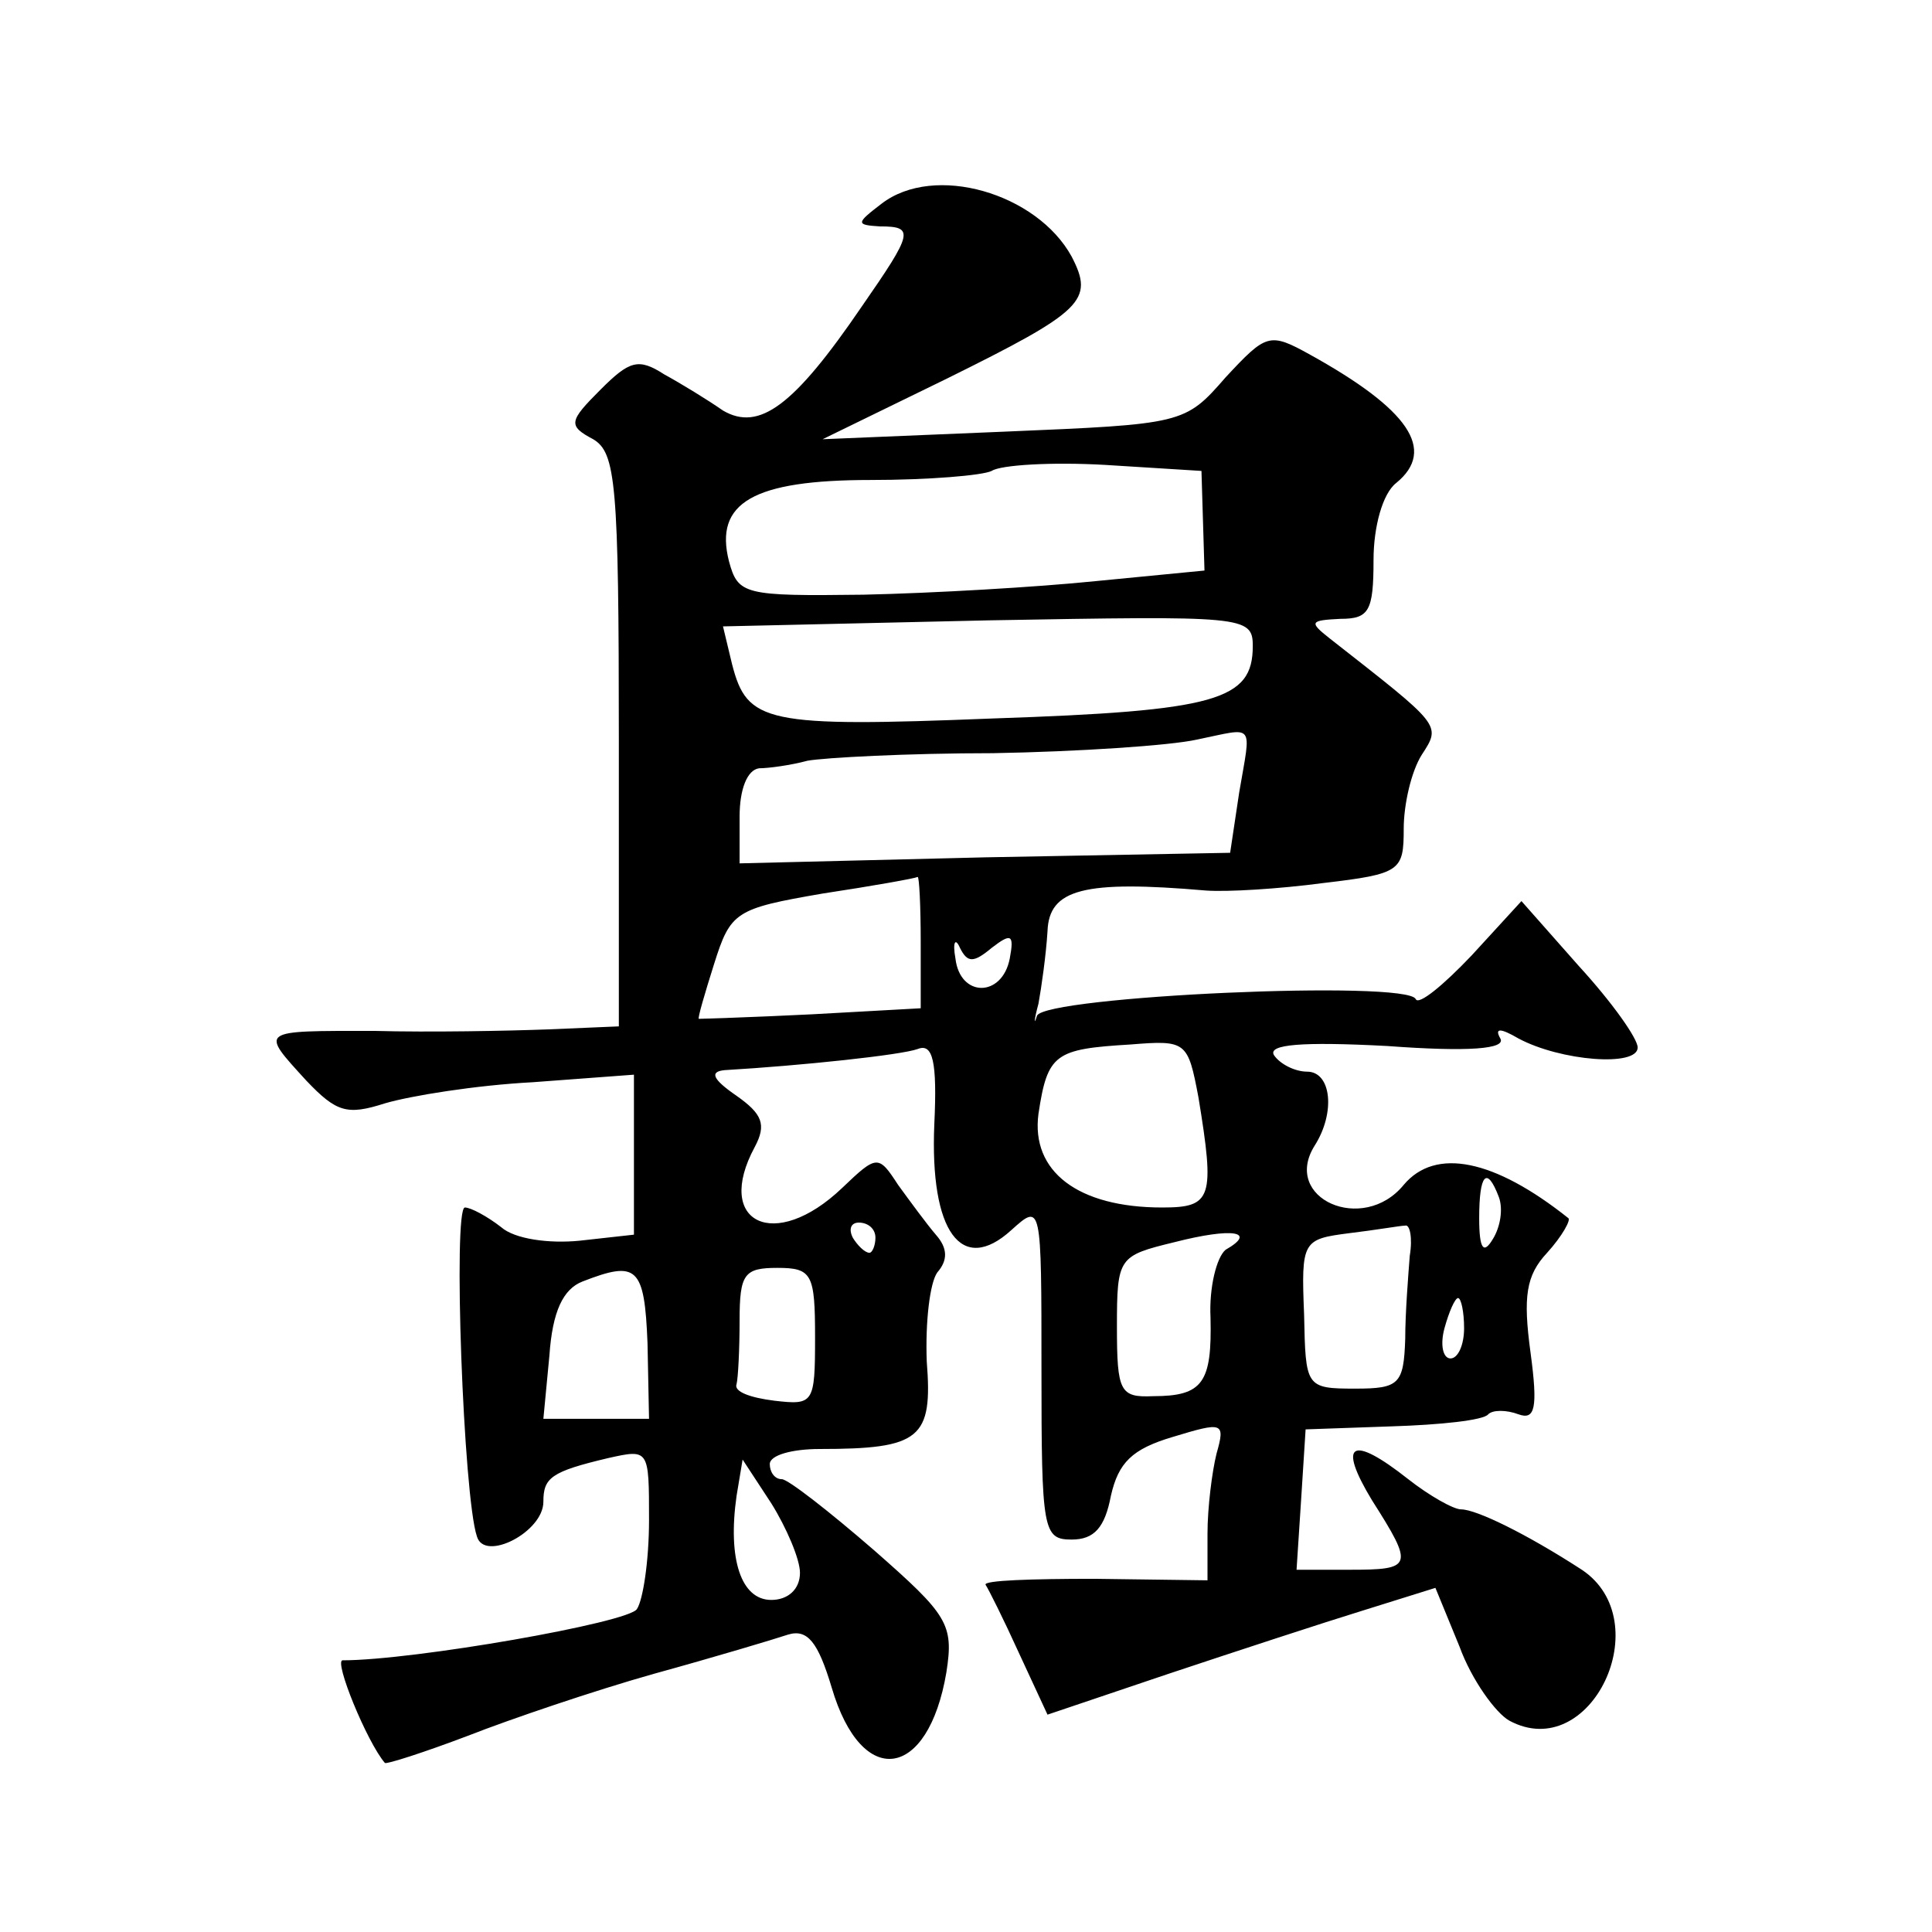 <?xml version="1.0" standalone="no"?>
<!DOCTYPE svg PUBLIC "-//W3C//DTD SVG 20010904//EN"
 "http://www.w3.org/TR/2001/REC-SVG-20010904/DTD/svg10.dtd">
<svg version="1.0" xmlns="http://www.w3.org/2000/svg"
 width="128pt" height="128pt" viewBox="0 0 128 128"
 preserveAspectRatio="xMidYMid meet">
<g transform="translate(0,128) scale(0.1,-0.1)"
fill="#0" stroke="none">
<path d="M584 1145 c-17 -13 -17 -14 -1 -15 23 0 22 -4 -12 -53 -45 -66 -68 -83
-92 -69 -10 7 -28 18 -39 24 -17 11 -23 9 -42 -10 -21 -21 -22 -24 -5 -33 15 -9
17 -29 17 -199 l0 -190 -47 -2 c-27 -1 -78 -2 -115 -1 -77 0 -76 1 -45 -33 20 -21
27 -23 52 -15 17 5 60 12 98 14 l67 5 0 -53 0 -53 -36 -4 c-20 -2 -43 1 -52 9 -9
7 -20 13 -24 13 -8 0 -1 -192 8 -218 5 -17 44 3 44 23 0 16 5 20 43 29 27 6 27
6 27 -41 0 -27 -4 -53 -8 -59 -5 -9 -148 -34 -195 -34 -6 0 16 -54 28 -68 1 -1
26 7 55 18 28 11 84 30 123 41 40 11 80 23 89 26 13 4 20 -5 29 -35 20 -68 64 -61
76 10 5 32 1 38 -48 81 -30 26 -57 47 -61 47 -5 0 -8 5 -8 10 0 6 15 10 33 10 67
0 75 7 71 58 -1 26 2 52 7 59 7 8 7 16 -1 25 -6 7 -17 22 -25 33 -13 20 -14 20
-37 -2 -45 -43 -85 -23 -58 27 8 15 5 22 -12 34 -16 11 -18 16 -8 17 51 3 117 10
128 14 10 4 13 -8 11 -50 -3 -71 18 -100 51 -70 20 18 20 18 20 -93 0 -106 1 -112
20 -112 15 0 22 8 26 29 5 22 14 31 41 39 33 10 35 10 29 -11 -3 -12 -6 -36 -6
-53 l0 -31 -75 1 c-41 0 -74 -1 -72 -4 2 -3 12 -23 22 -45 l19 -41 80 27 c45 15
103 34 129 42 l48 15 16 -39 c8 -22 24 -44 33 -49 54 -29 99 66 48 100 -37 24 -70
40 -80 40 -5 0 -21 9 -35 20 -38 30 -47 24 -24 -14 28 -44 27 -46 -15 -46 l-35
0 3 46 3 47 57 2 c32 1 61 4 64 8 3 3 12 3 20 0 11 -4 13 4 8 41 -5 37 -3 51 11
66 10 11 16 22 14 23 -49 39 -88 47 -109 22 -27 -33 -81 -9 -59 26 14 22 11 49
-5 49 -8 0 -18 5 -22 11 -4 7 18 9 75 6 54 -4 79 -2 75 5 -4 7 0 7 12 0 28 -15
79 -19 79 -6 0 6 -17 30 -39 54 l-38 43 -33 -36 c-19 -20 -35 -33 -37 -29 -5 13
-246 2 -251 -11 -2 -7 -2 -3 1 8 2 11 5 32 6 48 1 28 24 34 105 27 14 -1 48 1 78
5 51 6 53 8 53 36 0 16 5 38 12 49 13 20 13 19 -61 77 -14 11 -13 12 7 13 19 0
22 5 22 39 0 22 6 44 15 51 27 22 8 49 -57 85 -27 15 -29 14 -56 -15 -27 -31 -28
-31 -147 -36 l-120 -5 82 40 c91 45 98 52 83 81 -23 42 -91 62 -126 35z m213 -210
l1 -33 -72 -7 c-39 -4 -108 -8 -154 -9 -79 -1 -83 0 -89 22 -10 39 16 54 94 54
38 0 74 3 80 6 6 4 40 6 75 4 l64 -4 1 -33z m33 -83 c0 -36 -24 -43 -172 -48 -151
-6 -163 -3 -173 36 l-6 25 176 4 c169 3 175 3 175 -17z m-9 -97 l-6 -40 -162 -3
-163 -4 0 31 c0 18 5 31 13 32 6 0 21 2 32 5 11 2 66 5 123 5 56 1 117 5 135 9
39 8 36 12 28 -35z m-211 -99 l0 -44 -72 -4 c-40 -2 -74 -3 -75 -3 -1 0 4 17 10
36 11 35 14 37 72 47 33 5 61 10 63 11 1 0 2 -19 2 -43z m47 -4 c13 10 15 9 12
-7 -5 -26 -33 -26 -36 0 -2 11 0 14 3 7 5 -10 9 -10 21 0z m137 -99 c11 -67 9 -73
-24 -73 -56 0 -87 24 -82 62 6 40 11 43 61 46 37 3 38 2 45 -35z m199 -66 c3 -8
1 -20 -4 -28 -6 -10 -9 -7 -9 14 0 29 5 35 13 14z m-413 -27 c0 -5 -2 -10 -4 -10
-3 0 -8 5 -11 10 -3 6 -1 10 4 10 6 0 11 -4 11 -10z m232 -8 c-6 -5 -11 -25 -10
-45 1 -43 -5 -52 -38 -52 -22 -1 -24 3 -24 46 0 46 1 47 38 56 39 10 55 7 34 -5z
m122 -4 c-1 -13 -3 -38 -3 -55 -1 -30 -4 -33 -33 -33 -33 0 -33 1 -34 49 -2 49
-1 50 30 54 17 2 34 5 37 5 3 1 5 -8 3 -20z m-505 -58 l1 -50 -35 0 -35 0 4 42
c2 29 9 44 22 49 36 14 41 10 43 -41z m111 4 c0 -44 -1 -45 -27 -42 -16 2 -27 6
-25 11 1 4 2 23 2 42 0 31 3 35 25 35 23 0 25 -4 25 -46z m430 6 c0 -11 -4 -20
-9 -20 -5 0 -7 9 -4 20 3 11 7 20 9 20 2 0 4 -9 4 -20z m-440 -162 c0 -11 -8 -18
-19 -18 -20 0 -29 27 -23 69 l4 24 19 -29 c10 -16 19 -37 19 -46z"/>
</g>
</svg>
